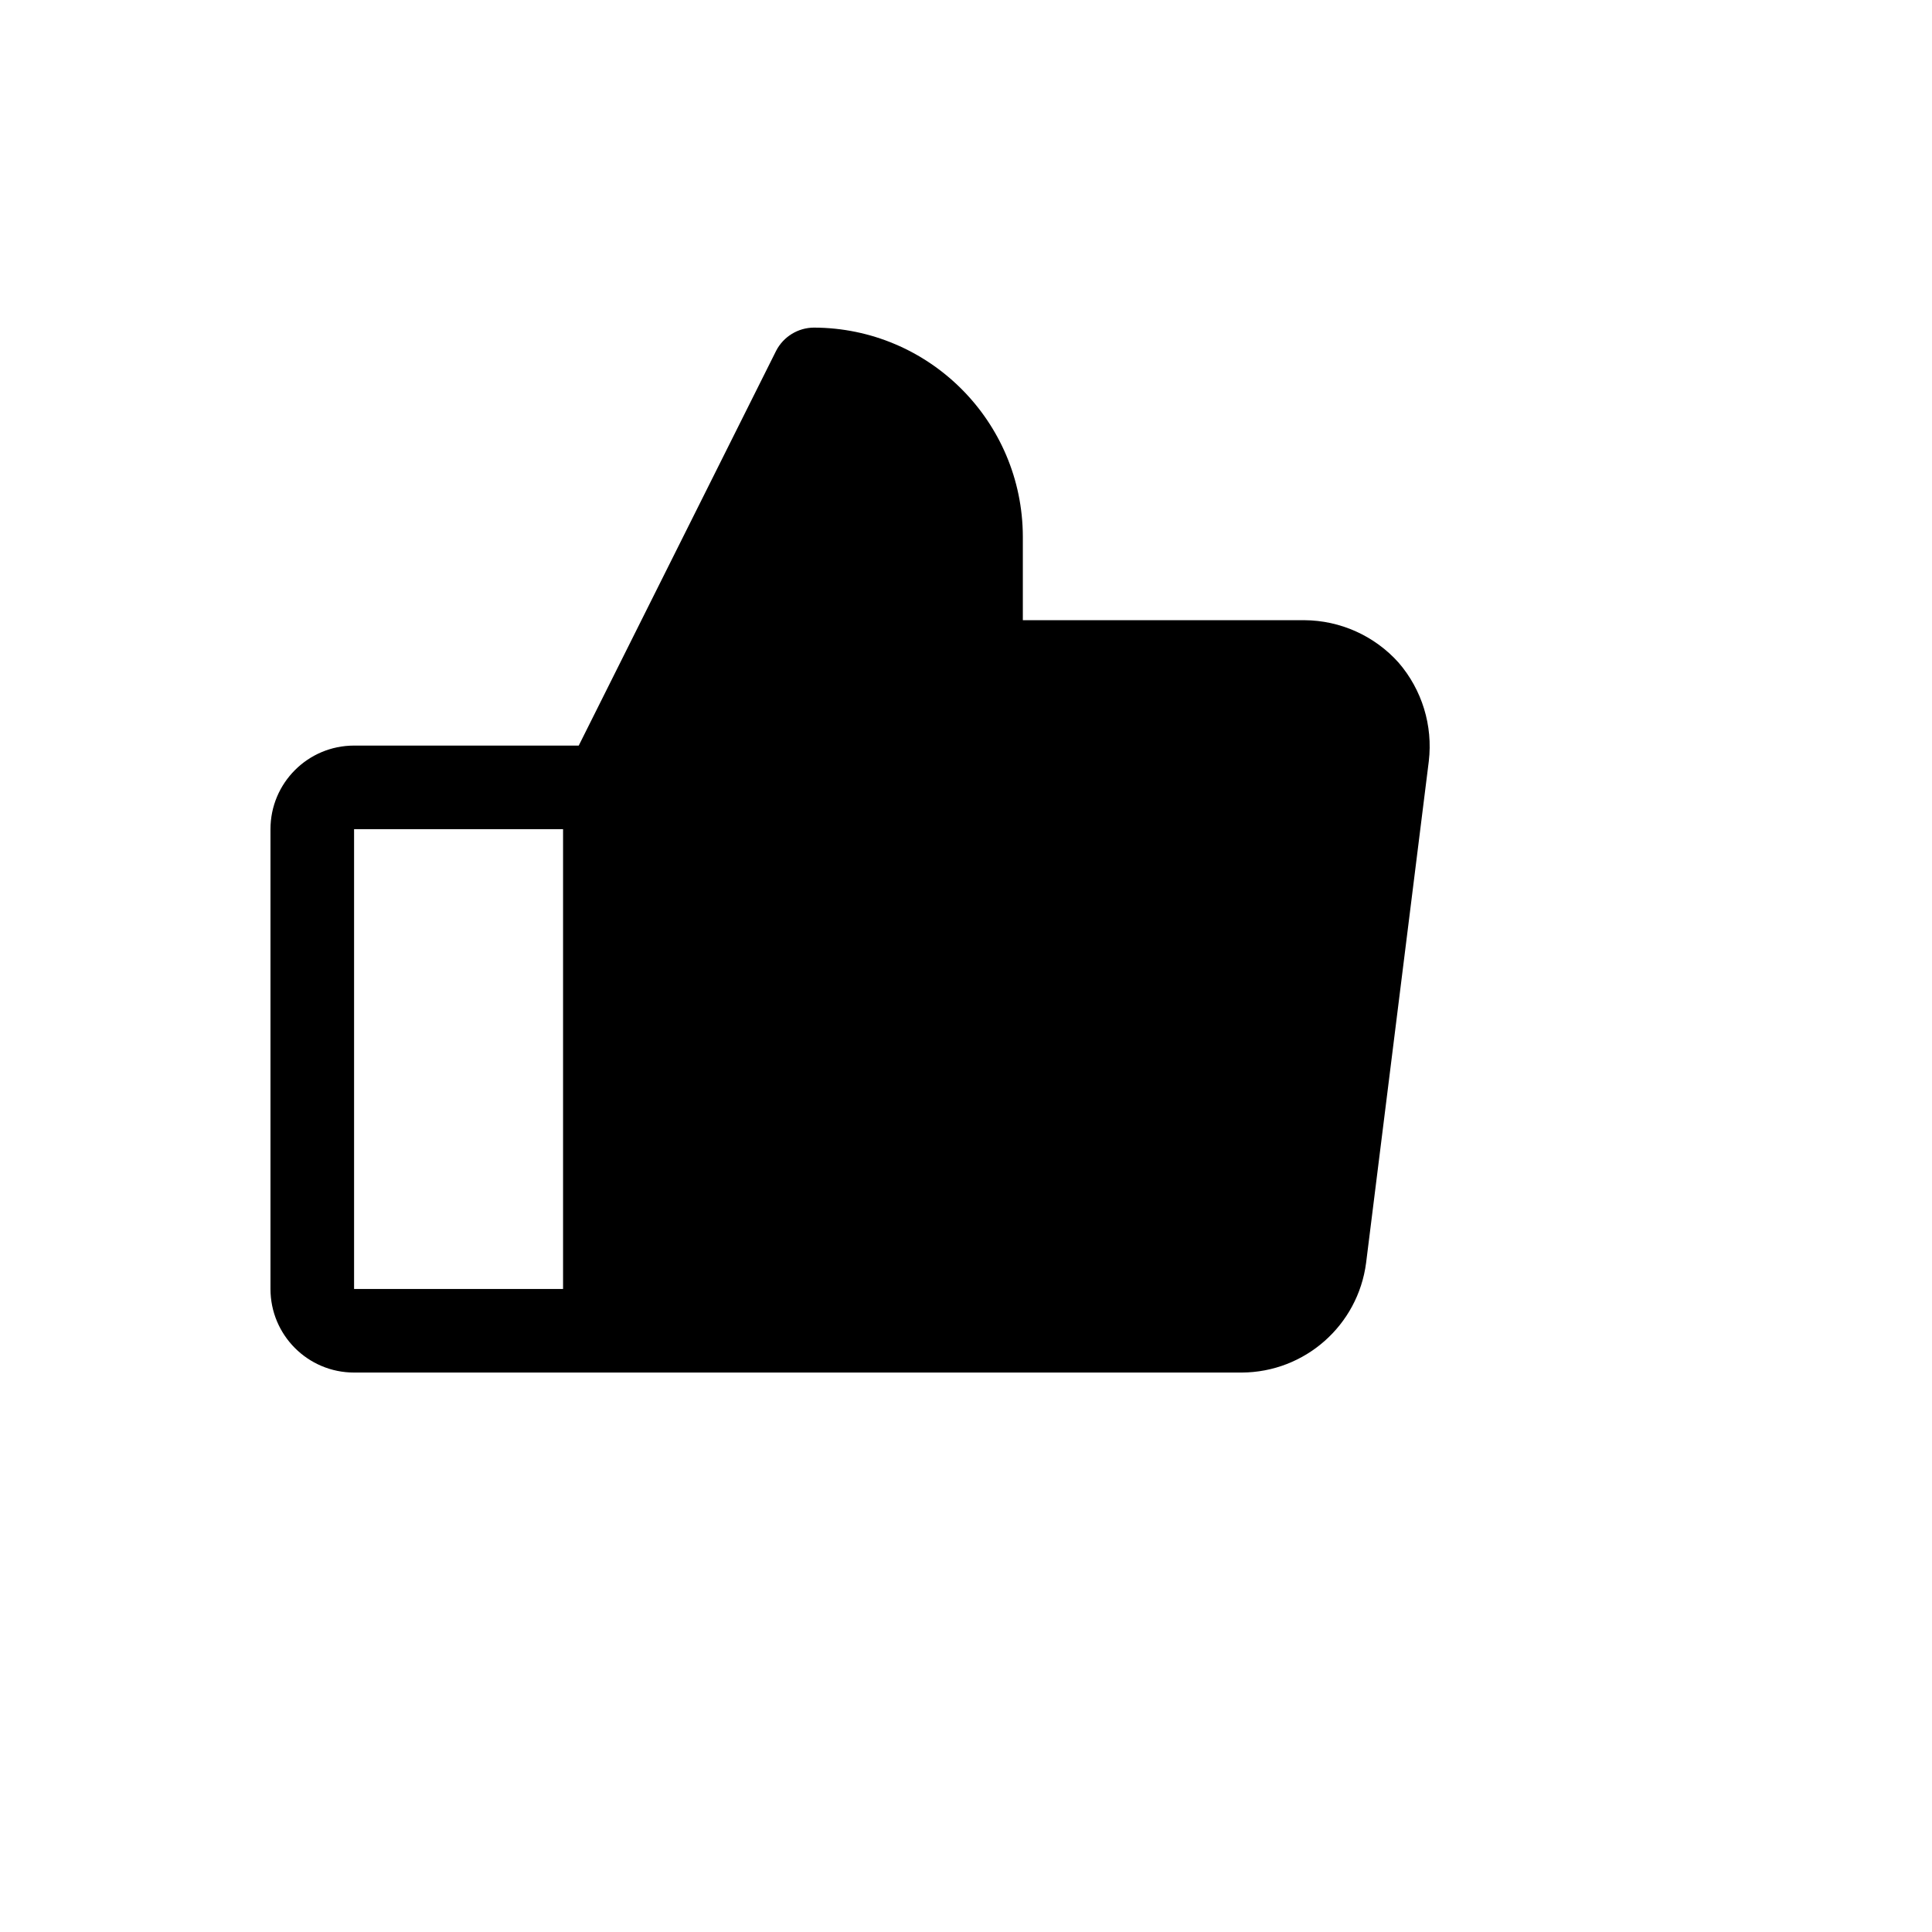 <svg xmlns="http://www.w3.org/2000/svg" version="1.1" xmlns:xlink="http://www.w3.org/1999/xlink" width="100%" height="100%" id="svgWorkerArea" viewBox="-25 -25 625 625" xmlns:idraw="https://idraw.muisca.co" style="background: white;"><defs id="defsdoc"><pattern id="patternBool" x="0" y="0" width="10" height="10" patternUnits="userSpaceOnUse" patternTransform="rotate(35)"><circle cx="5" cy="5" r="4" style="stroke: none;fill: #ff000070;"></circle></pattern></defs><g id="fileImp-17586849" class="cosito"><path id="pathImp-17988112" class="grouped" d="M427.411 189.322C419.651 180.678 408.604 175.707 396.988 175.632 396.988 175.632 305.887 175.632 305.887 175.632 305.887 175.632 305.887 148.589 305.887 148.589 305.794 111.289 275.579 81.074 238.279 80.981 233.161 81.023 228.482 83.882 226.11 88.418 226.11 88.418 162.221 216.196 162.221 216.196 162.221 216.196 89.543 216.196 89.543 216.196 74.607 216.196 62.5 228.304 62.5 243.239 62.5 243.239 62.5 391.976 62.5 391.976 62.5 406.911 74.607 419.019 89.543 419.019 89.543 419.019 376.705 419.019 376.705 419.019 397.112 418.934 414.307 403.762 416.932 383.525 416.932 383.525 437.214 221.267 437.214 221.267 438.578 209.714 435.021 198.121 427.411 189.322 427.411 189.322 427.411 189.322 427.411 189.322M89.543 243.239C89.543 243.239 157.15 243.239 157.15 243.239 157.15 243.239 157.15 391.976 157.15 391.976 157.15 391.976 89.543 391.976 89.543 391.976 89.543 391.976 89.543 243.239 89.543 243.239"></path></g></svg>